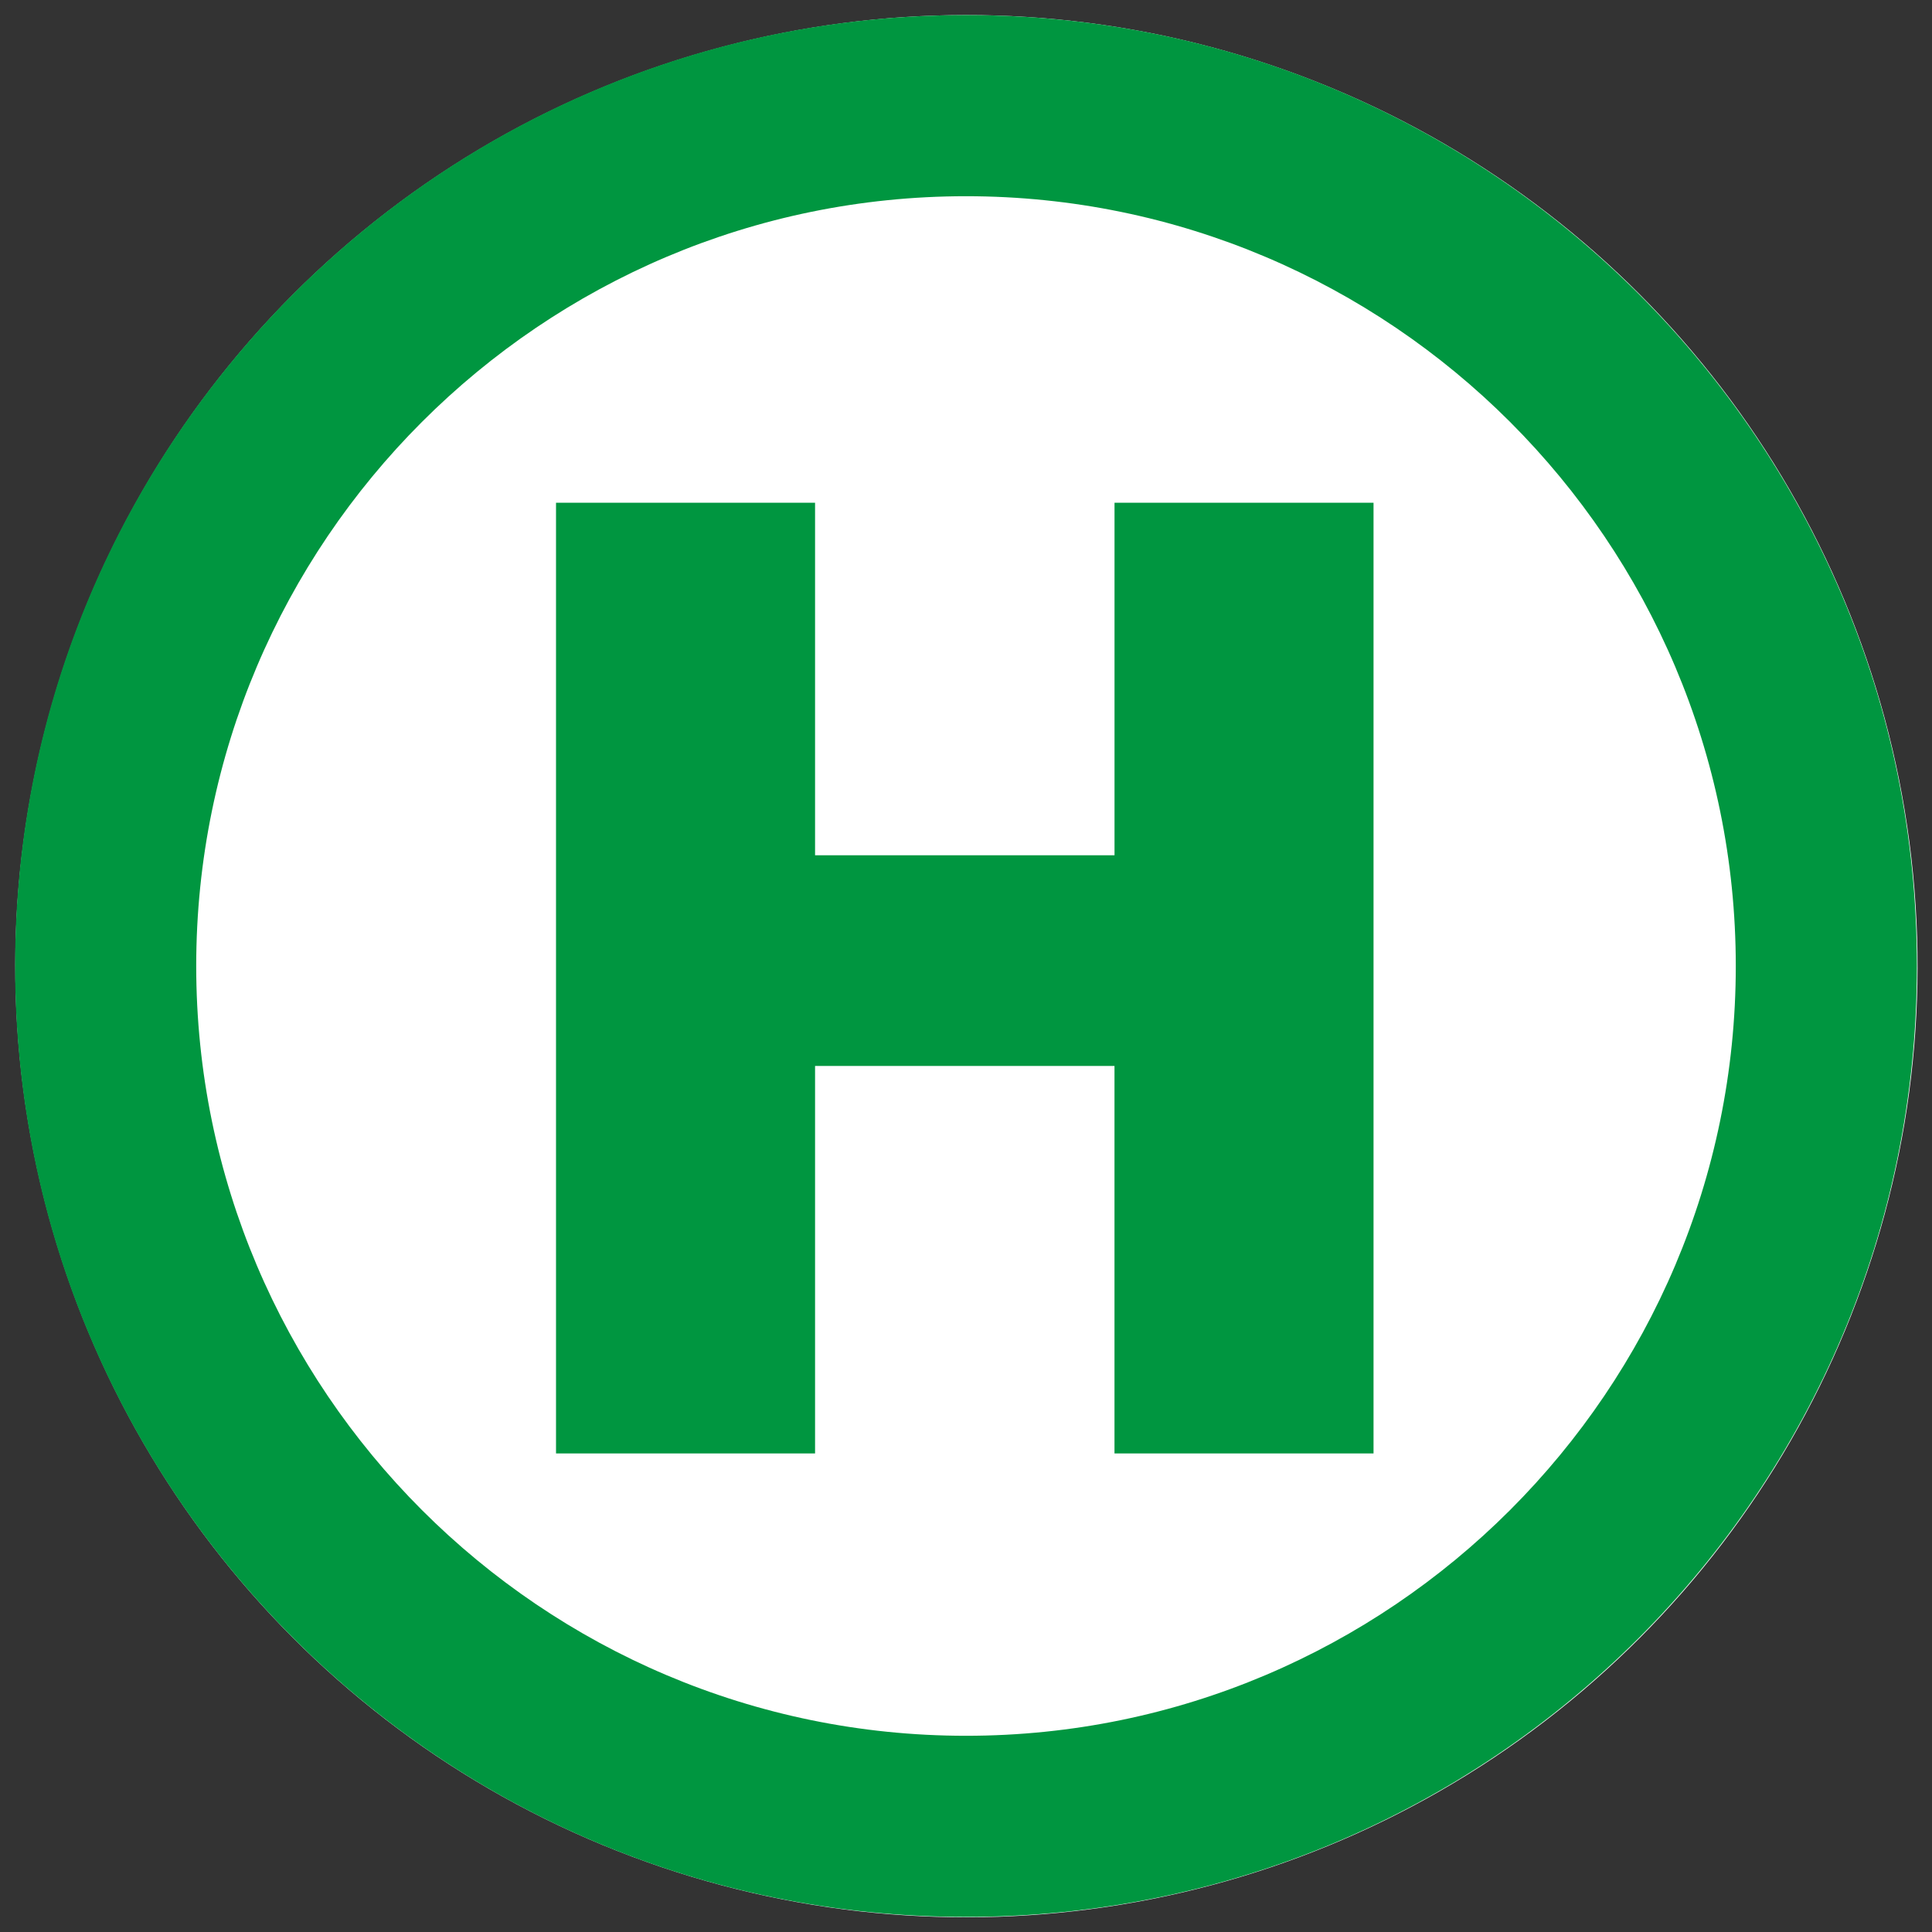 <?xml version="1.0" encoding="utf-8"?>
<!-- Generator: Adobe Illustrator 22.0.1, SVG Export Plug-In . SVG Version: 6.00 Build 0)  -->
<svg version="1.1" id="Ebene_1" xmlns="http://www.w3.org/2000/svg" xmlns:xlink="http://www.w3.org/1999/xlink" x="0px" y="0px"
	 viewBox="0 0 64 64" enable-background="new 0 0 64 64" xml:space="preserve">
<rect x="0" y="0" width="64" height="64" fill="#333333" stroke="none"/>
<ellipse transform="matrix(0.383 -0.924 0.924 0.383 -9.81 49.318)" fill-rule="evenodd" clip-rule="evenodd" fill="#FFFFFF" cx="32" cy="32" rx="31.5" ry="31.5"/>
<path fill="#009640" d="M45.5,48.147h-8.581V35.311H27v12.836h-8.581V16.654H27v11.678h9.92V16.654H45.5V48.147z"/>
<g>
	<path fill="#009640" d="M32,6.5c14.061,0,25.5,11.439,25.5,25.5c0,14.061-11.439,25.5-25.5,25.5S6.5,46.061,6.5,32
		C6.5,17.939,17.939,6.5,32,6.5 M32,0.5C14.603,0.5,0.5,14.603,0.5,32c0,17.397,14.103,31.5,31.5,31.5
		c17.397,0,31.5-14.103,31.5-31.5C63.5,14.603,49.397,0.5,32,0.5L32,0.5z"/>
</g>
</svg>

